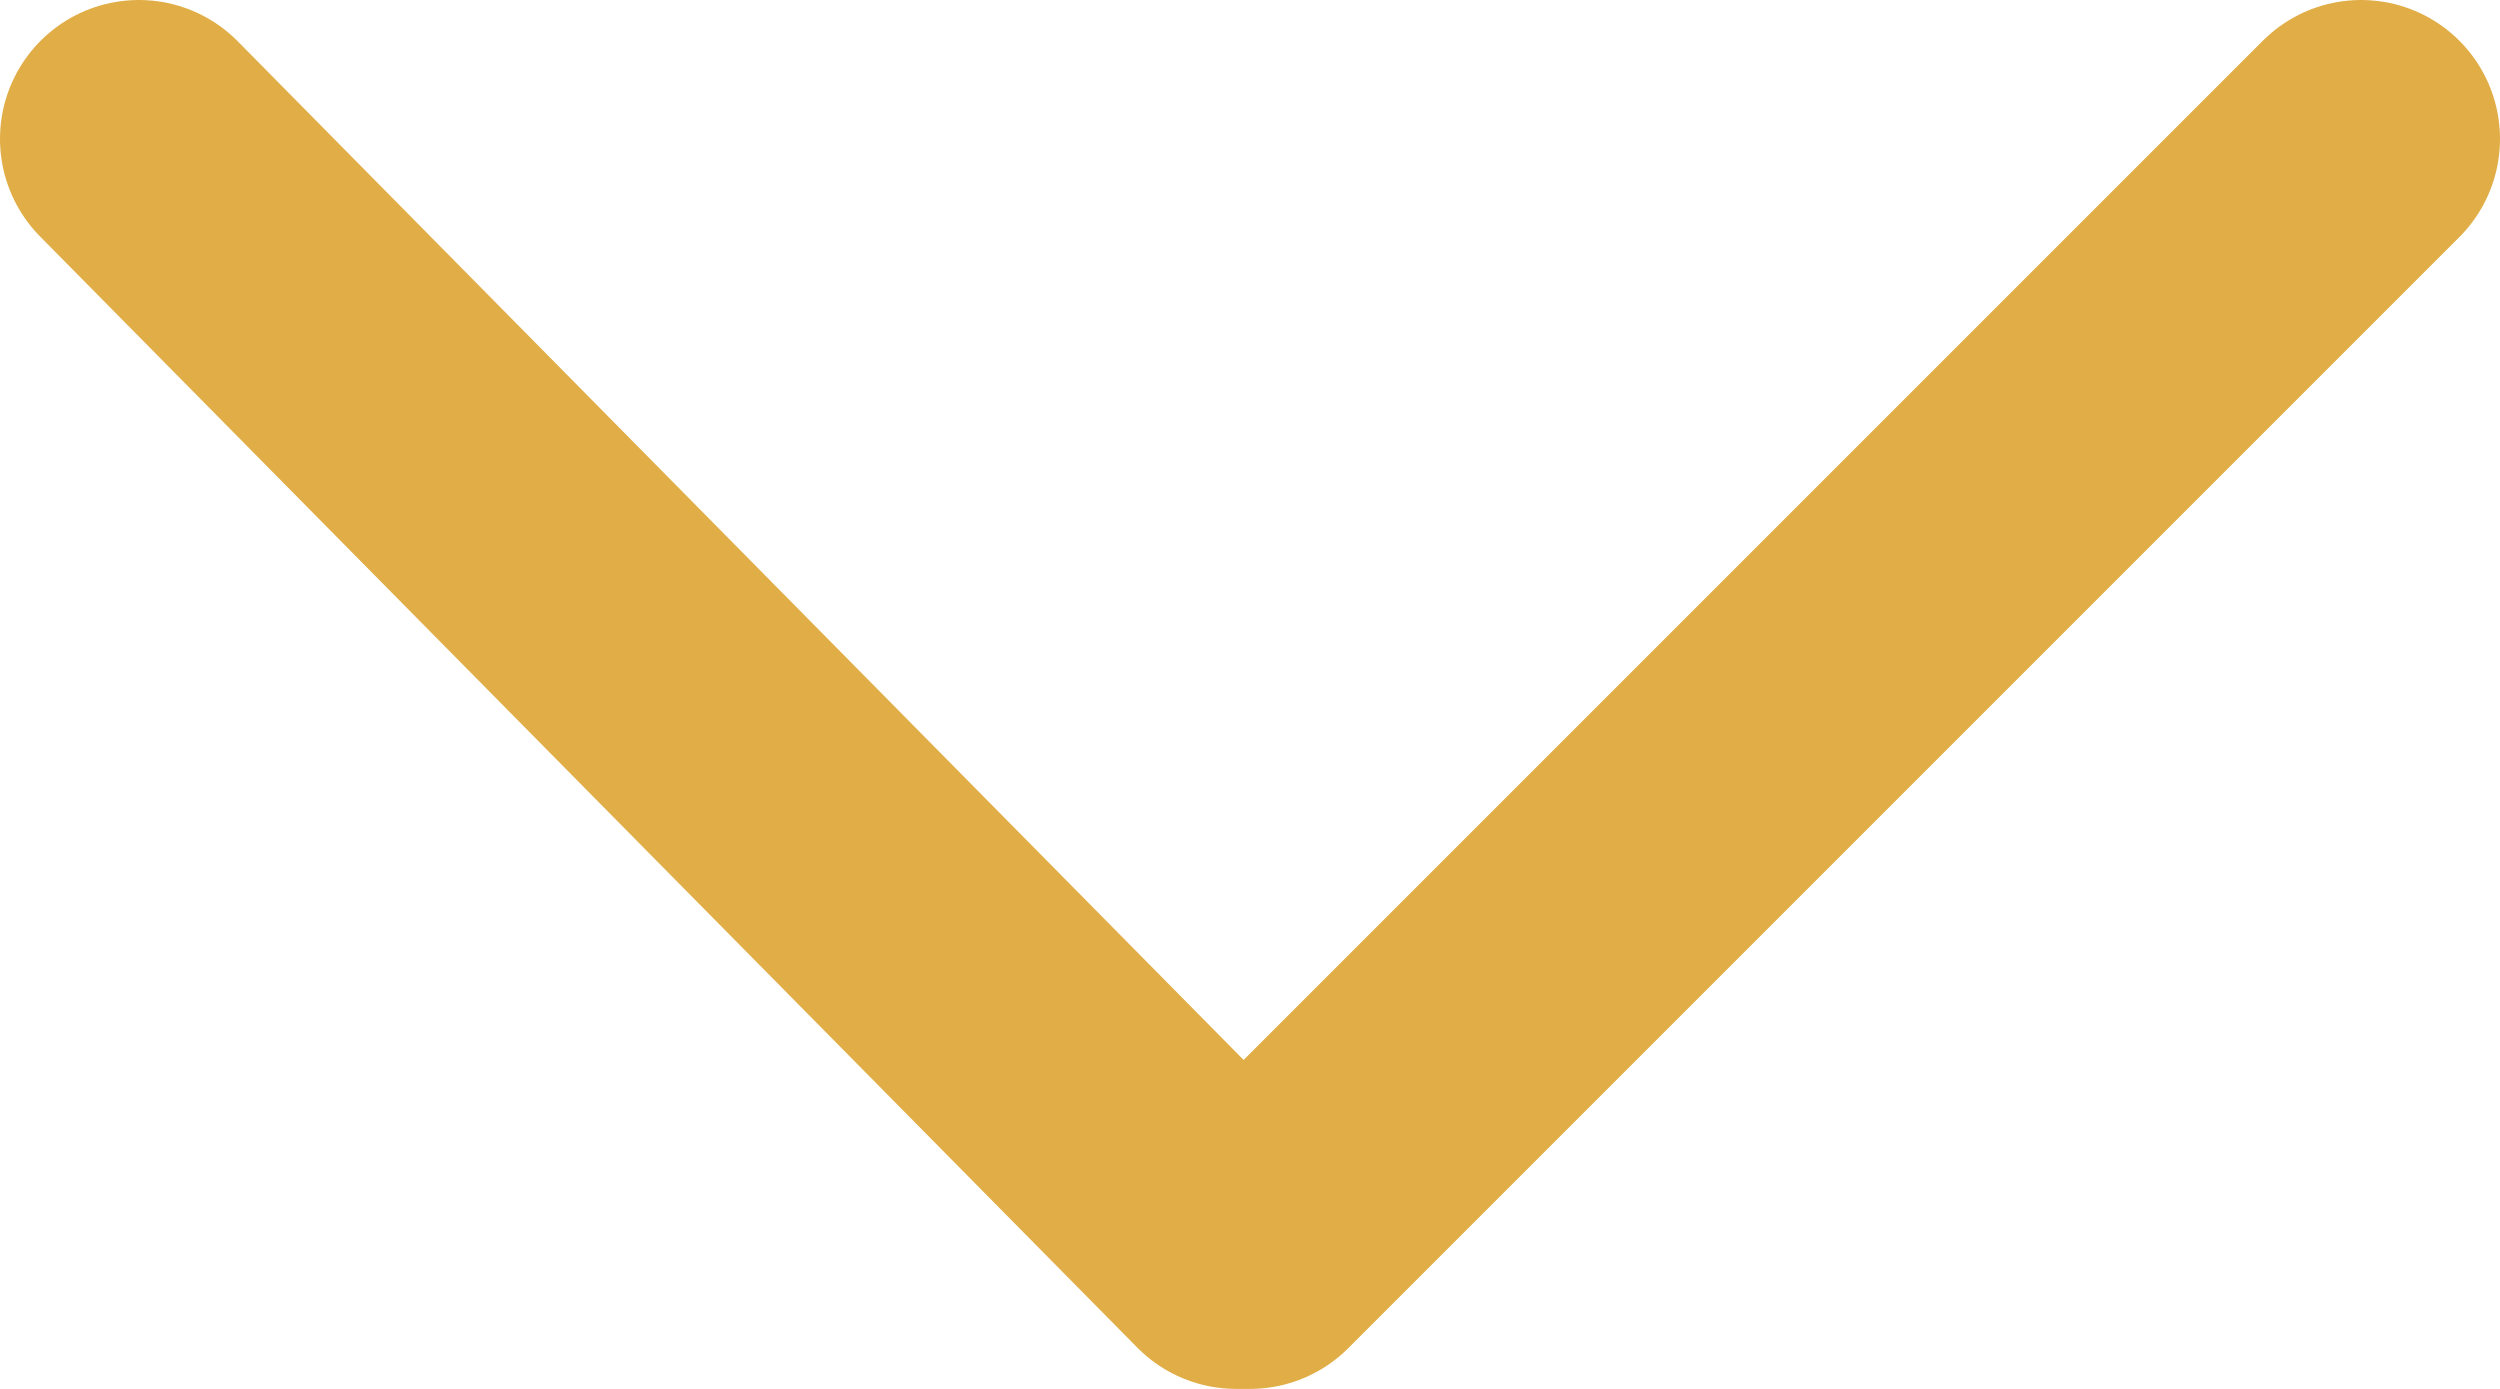 <?xml version="1.0" encoding="utf-8"?>
<!-- Generator: Adobe Illustrator 19.0.0, SVG Export Plug-In . SVG Version: 6.00 Build 0)  -->
<svg version="1.1" id="Layer_1" xmlns="http://www.w3.org/2000/svg" xmlns:xlink="http://www.w3.org/1999/xlink" x="0px" y="0px"
	 viewBox="-1168.4 1522.8 18 10" style="enable-background:new -1168.4 1522.8 18 10;" xml:space="preserve">
<style type="text/css">
	.st0{fill:none;stroke:#E1AD46;stroke-width:2;stroke-linecap:round;stroke-miterlimit:10;}
</style>
<g>
	<line class="st0" x1="-1167.4" y1="1523.8" x2="-1159.5" y2="1531.8"/>
	<line class="st0" x1="-1151.4" y1="1523.8" x2="-1159.4" y2="1531.8"/>
</g>
</svg>
